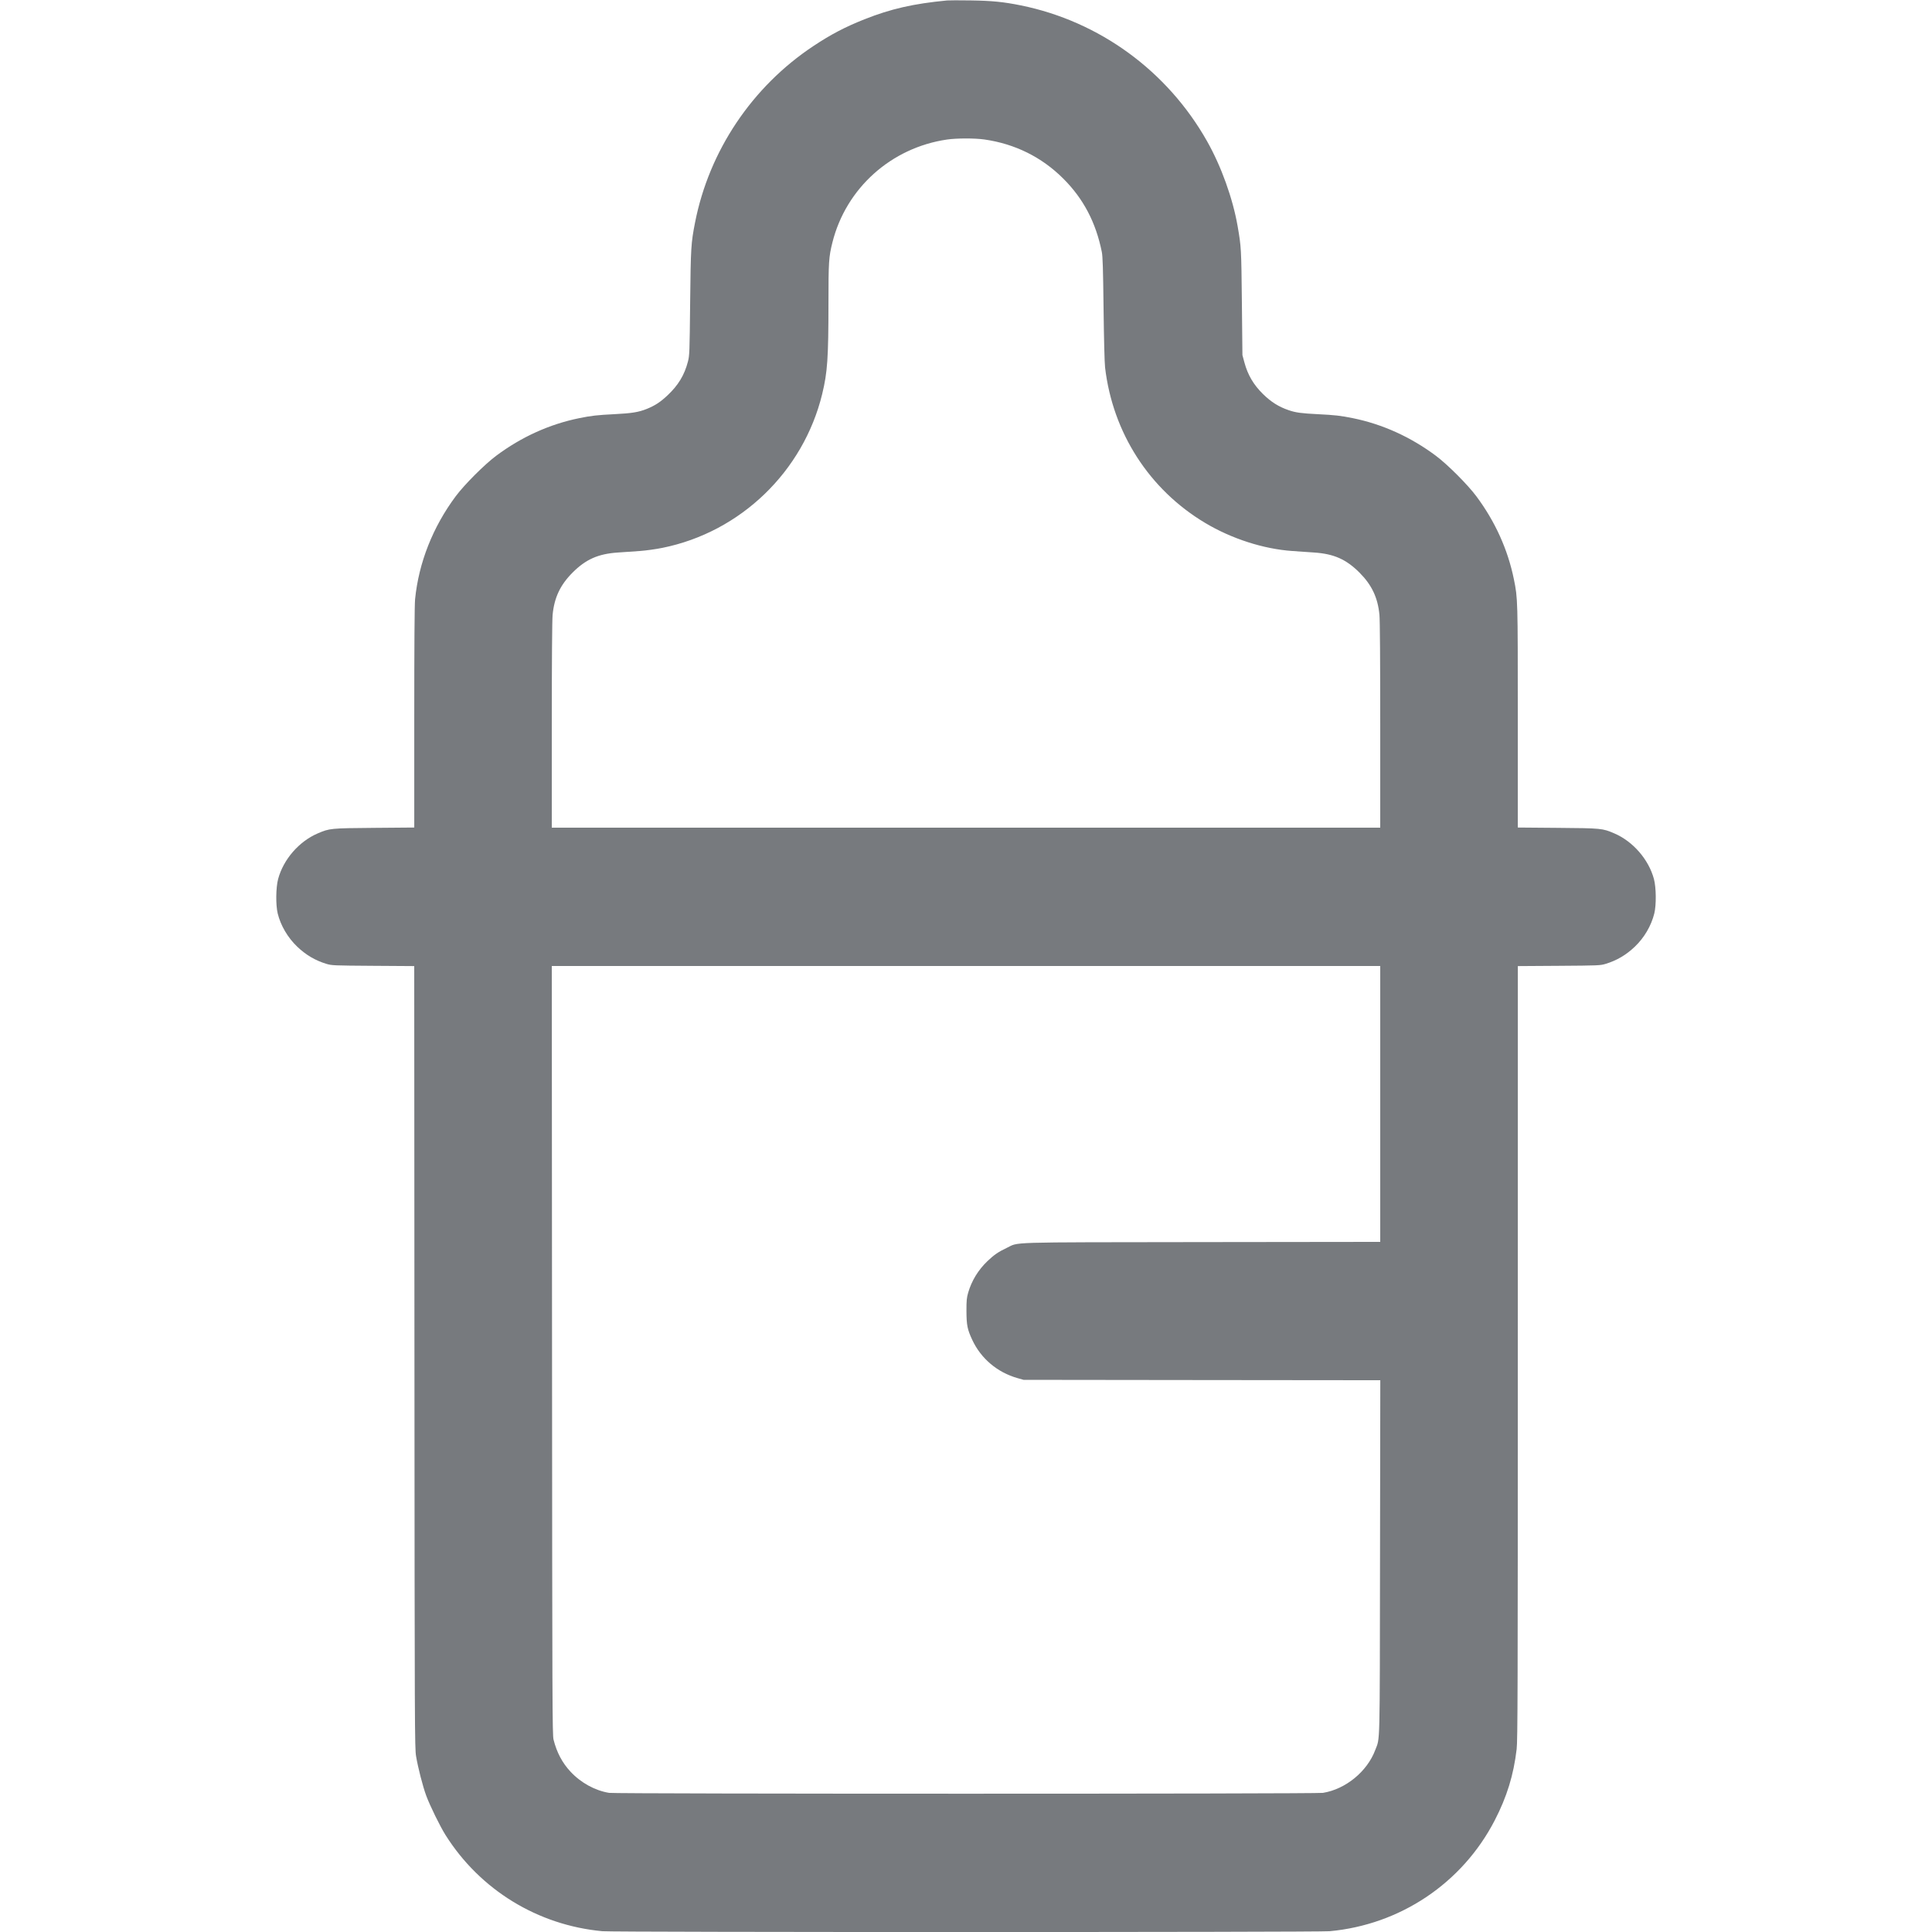 <svg width="64" height="64" viewBox="0 0 64 64" fill="none" xmlns="http://www.w3.org/2000/svg">
    <g clip-path="url(#clip0_292_7059)">
        <path fill-rule="evenodd" clip-rule="evenodd" d="M31.374 0.015C30.257 0.122 29.511 0.292 28.634 0.64C27.991 0.896 27.526 1.139 26.945 1.525C24.913 2.873 23.49 4.996 23.024 7.373C22.891 8.056 22.882 8.192 22.862 10.022C22.844 11.686 22.841 11.773 22.789 11.976C22.674 12.422 22.47 12.76 22.113 13.096C21.875 13.32 21.703 13.432 21.43 13.544C21.158 13.654 20.931 13.691 20.352 13.72C19.789 13.748 19.591 13.77 19.188 13.852C18.205 14.052 17.274 14.473 16.438 15.097C16.05 15.387 15.388 16.049 15.098 16.437C14.339 17.454 13.87 18.642 13.75 19.851C13.732 20.037 13.723 21.348 13.723 23.772V27.413L12.398 27.424C10.944 27.436 10.92 27.439 10.526 27.607C9.905 27.873 9.387 28.469 9.213 29.12C9.138 29.399 9.131 29.978 9.199 30.259C9.297 30.66 9.531 31.059 9.848 31.362C10.132 31.633 10.444 31.817 10.809 31.928C10.991 31.983 11.037 31.985 12.359 31.994L13.722 32.003L13.729 44.949C13.736 57.369 13.738 57.906 13.783 58.176C13.847 58.559 14.005 59.175 14.119 59.483C14.242 59.816 14.575 60.496 14.758 60.787C15.903 62.605 17.812 63.775 19.956 63.974C20.345 64.01 43.655 64.01 44.046 63.974C46.386 63.758 48.436 62.383 49.511 60.309C49.918 59.523 50.14 58.801 50.241 57.942C50.275 57.653 50.279 56.047 50.279 44.808L50.28 32.003L51.643 31.994C52.965 31.985 53.011 31.983 53.193 31.928C53.558 31.817 53.87 31.633 54.154 31.362C54.47 31.06 54.698 30.67 54.801 30.259C54.87 29.98 54.864 29.403 54.789 29.12C54.616 28.473 54.095 27.872 53.476 27.607C53.082 27.439 53.058 27.436 51.604 27.424L50.279 27.413V23.761C50.279 19.852 50.279 19.826 50.15 19.191C49.949 18.204 49.529 17.275 48.904 16.437C48.614 16.049 47.952 15.387 47.564 15.097C46.727 14.473 45.797 14.052 44.814 13.852C44.412 13.77 44.214 13.748 43.663 13.721C43.106 13.693 42.925 13.669 42.689 13.588C42.358 13.475 42.106 13.316 41.835 13.05C41.525 12.745 41.333 12.418 41.223 12.008L41.157 11.763L41.139 10.022C41.12 8.223 41.117 8.181 40.998 7.492C40.838 6.574 40.456 5.51 39.985 4.677C38.669 2.348 36.42 0.707 33.819 0.179C33.242 0.062 32.859 0.024 32.154 0.014C31.781 0.009 31.43 0.009 31.374 0.015ZM31.373 4.622C29.52 4.892 28.026 6.234 27.575 8.031C27.455 8.508 27.444 8.677 27.444 10.038C27.443 11.867 27.411 12.33 27.237 13.049C26.613 15.62 24.531 17.627 21.945 18.148C21.729 18.192 21.392 18.239 21.19 18.253C20.99 18.267 20.664 18.289 20.466 18.303C19.816 18.347 19.406 18.528 18.968 18.967C18.559 19.376 18.36 19.798 18.306 20.369C18.289 20.543 18.279 21.914 18.279 24.032L18.279 27.418H32.001H45.722L45.722 24.032C45.722 21.914 45.713 20.543 45.696 20.369C45.642 19.798 45.443 19.377 45.033 18.967C44.594 18.528 44.186 18.347 43.536 18.303C43.338 18.289 43.012 18.267 42.812 18.253C41.853 18.186 40.8 17.847 39.921 17.322C38.071 16.217 36.861 14.336 36.607 12.173C36.589 12.022 36.569 11.222 36.557 10.227C36.541 8.883 36.529 8.498 36.499 8.346C36.302 7.367 35.89 6.583 35.223 5.917C34.51 5.205 33.623 4.765 32.607 4.62C32.29 4.575 31.686 4.576 31.373 4.622ZM18.287 44.73C18.294 56.501 18.297 57.472 18.337 57.628C18.443 58.051 18.628 58.4 18.9 58.69C19.244 59.059 19.712 59.315 20.177 59.391C20.404 59.428 43.597 59.428 43.825 59.391C44.575 59.269 45.288 58.686 45.556 57.974C45.718 57.542 45.706 58.039 45.715 51.591L45.724 45.722L39.816 45.716L33.908 45.709L33.703 45.651C33.038 45.462 32.495 45.003 32.208 44.387C32.045 44.039 32.017 43.897 32.015 43.43C32.014 43.08 32.023 42.992 32.072 42.821C32.185 42.429 32.406 42.067 32.709 41.778C32.927 41.569 33.073 41.469 33.34 41.343C33.782 41.136 33.165 41.155 39.803 41.146L45.722 41.139V36.569V32H32.001H18.279L18.287 44.73Z" fill="#777A7E"/>
    </g>
    <defs>
        <clipPath id="clip0_292_7059">
            <rect width="64" height="64" fill="white"/>
        </clipPath>
    </defs>
</svg>

